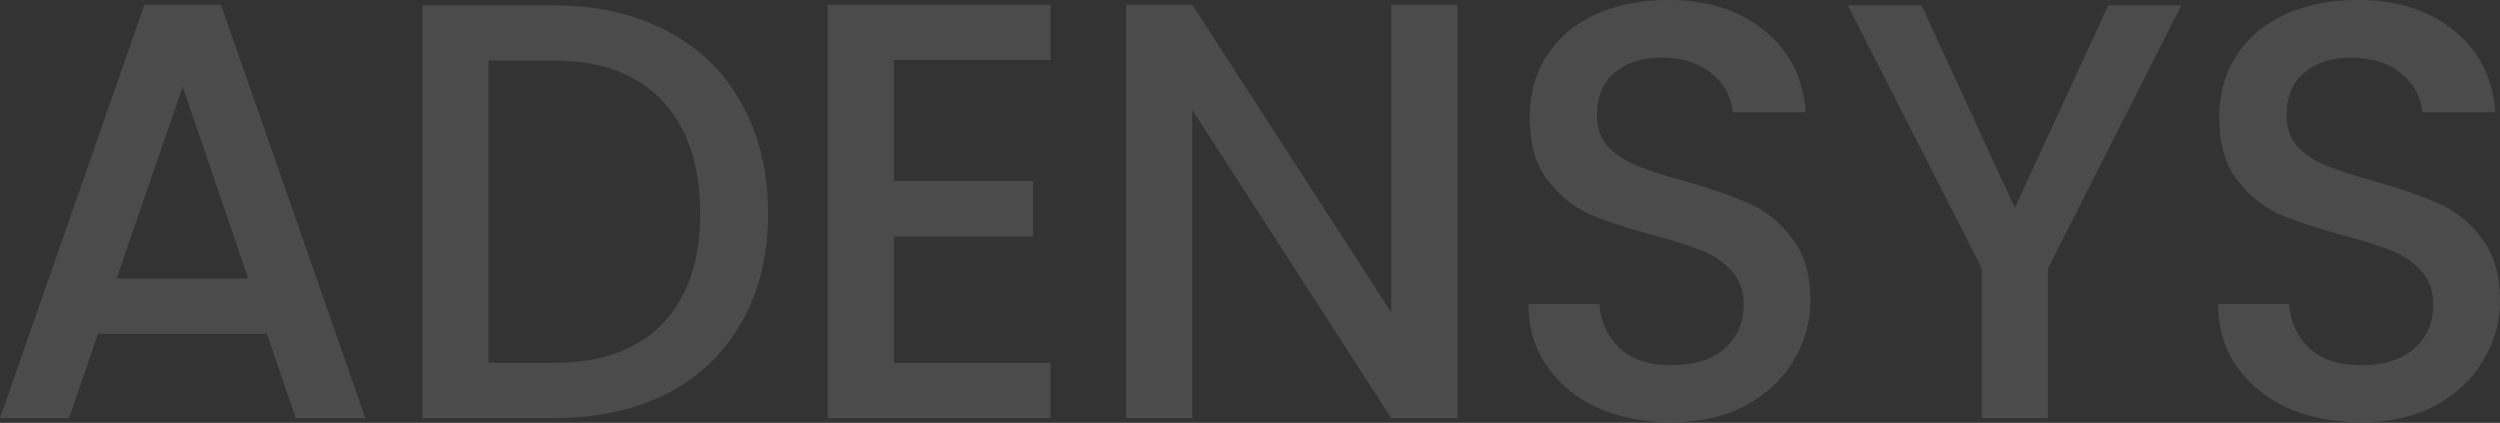 <?xml version="1.0" encoding="UTF-8"?>
<svg xmlns="http://www.w3.org/2000/svg" width="1070" height="181" viewBox="0 0 1070 181" fill="none">
  <rect x="0" y="0" width="1070" height="181" fill="#333333" stroke="none"/>
  <g opacity="0.12">
    <path d="M114.19 142.862H41.953L29.541 178.959H0L61.812 2.034H94.579L156.391 178.959H126.602L114.19 142.862ZM106.247 119.221L78.195 37.114L49.896 119.221H106.247Z" fill="white"></path>
    <path d="M237.135 2.288C255.505 2.288 271.557 5.931 285.293 13.219C299.195 20.336 309.869 30.674 317.316 44.231C324.929 57.619 328.735 73.295 328.735 91.259C328.735 109.222 324.929 124.813 317.316 138.032C309.869 151.251 299.195 161.419 285.293 168.536C271.557 175.485 255.505 178.959 237.135 178.959H180.784V2.288H237.135ZM237.135 155.318C257.325 155.318 272.799 149.725 283.556 138.54C294.313 127.356 299.691 111.595 299.691 91.259C299.691 70.753 294.313 54.738 283.556 43.214C272.799 31.691 257.325 25.929 237.135 25.929H209.084V155.318H237.135Z" fill="white"></path>
    <path d="M382.599 25.674V77.532H442.177V101.173H382.599V155.318H449.624V178.959H354.3V2.034H449.624V25.674H382.599Z" fill="white"></path>
    <path d="M623.743 178.959H595.443L510.297 47.028V178.959H481.998V2.034H510.297L595.443 133.711V2.034H623.743V178.959Z" fill="white"></path>
    <path d="M715.27 180.738C703.685 180.738 693.259 178.704 683.991 174.637C674.724 170.4 667.442 164.469 662.146 156.843C656.85 149.217 654.203 140.32 654.203 130.152H684.488C685.15 137.778 688.046 144.048 693.176 148.963C698.472 153.877 705.836 156.335 715.27 156.335C725.034 156.335 732.646 153.962 738.108 149.217C743.569 144.302 746.299 138.032 746.299 130.406C746.299 124.475 744.562 119.645 741.086 115.916C737.776 112.188 733.556 109.307 728.426 107.273C723.461 105.24 716.511 103.037 707.574 100.664C696.32 97.614 687.136 94.563 680.019 91.513C673.069 88.293 667.111 83.379 662.146 76.769C657.181 70.16 654.699 61.348 654.699 50.332C654.699 40.164 657.181 31.267 662.146 23.641C667.111 16.015 674.062 10.168 682.998 6.101C691.935 2.034 702.278 0 714.028 0C730.743 0 744.396 4.321 754.988 12.964C765.745 21.438 771.703 33.131 772.861 48.044H741.583C741.086 41.605 738.107 36.097 732.646 31.521C727.185 26.945 719.986 24.658 711.049 24.658C702.94 24.658 696.321 26.776 691.19 31.013C686.06 35.249 683.495 41.35 683.495 49.315C683.495 54.738 685.067 59.229 688.211 62.788C691.521 66.177 695.659 68.889 700.623 70.922C705.588 72.956 712.373 75.159 720.979 77.532C732.398 80.752 741.666 83.972 748.782 87.192C756.064 90.411 762.187 95.411 767.152 102.189C772.282 108.799 774.847 117.696 774.847 128.881C774.847 137.863 772.447 146.336 767.648 154.301C763.014 162.266 756.146 168.706 747.044 173.62C738.107 178.365 727.516 180.738 715.27 180.738Z" fill="white"></path>
    <path d="M933.6 2.288L876.505 114.9V178.959H848.206V114.9L790.862 2.288H822.389L862.355 88.971L902.322 2.288H933.6Z" fill="white"></path>
    <path d="M1010.42 180.738C998.838 180.738 988.412 178.704 979.144 174.637C969.877 170.4 962.595 164.469 957.299 156.843C952.003 149.217 949.356 140.32 949.356 130.152H979.641C980.303 137.778 983.199 144.048 988.329 148.963C993.625 153.877 1000.99 156.335 1010.42 156.335C1020.19 156.335 1027.8 153.962 1033.26 149.217C1038.72 144.302 1041.45 138.032 1041.45 130.406C1041.45 124.475 1039.71 119.645 1036.24 115.916C1032.93 112.188 1028.71 109.307 1023.58 107.273C1018.61 105.24 1011.66 103.037 1002.73 100.664C991.474 97.614 982.289 94.563 975.172 91.513C968.222 88.293 962.264 83.379 957.299 76.769C952.334 70.16 949.852 61.348 949.852 50.332C949.852 40.164 952.334 31.267 957.299 23.641C962.264 16.015 969.215 10.168 978.151 6.101C987.088 2.034 997.431 0 1009.18 0C1025.9 0 1039.55 4.321 1050.14 12.964C1060.9 21.438 1066.86 33.131 1068.01 48.044H1036.74C1036.24 41.605 1033.26 36.097 1027.8 31.521C1022.34 26.945 1015.14 24.658 1006.2 24.658C998.093 24.658 991.474 26.776 986.343 31.013C981.213 35.249 978.648 41.35 978.648 49.315C978.648 54.738 980.22 59.229 983.364 62.788C986.674 66.177 990.812 68.889 995.776 70.922C1000.74 72.956 1007.53 75.159 1016.13 77.532C1027.55 80.752 1036.82 83.972 1043.93 87.192C1051.22 90.411 1057.34 95.411 1062.3 102.189C1067.43 108.799 1070 117.696 1070 128.881C1070 137.863 1067.6 146.336 1062.8 154.301C1058.17 162.266 1051.3 168.706 1042.2 173.62C1033.26 178.365 1022.67 180.738 1010.42 180.738Z" fill="white"></path>
  </g>
</svg>
